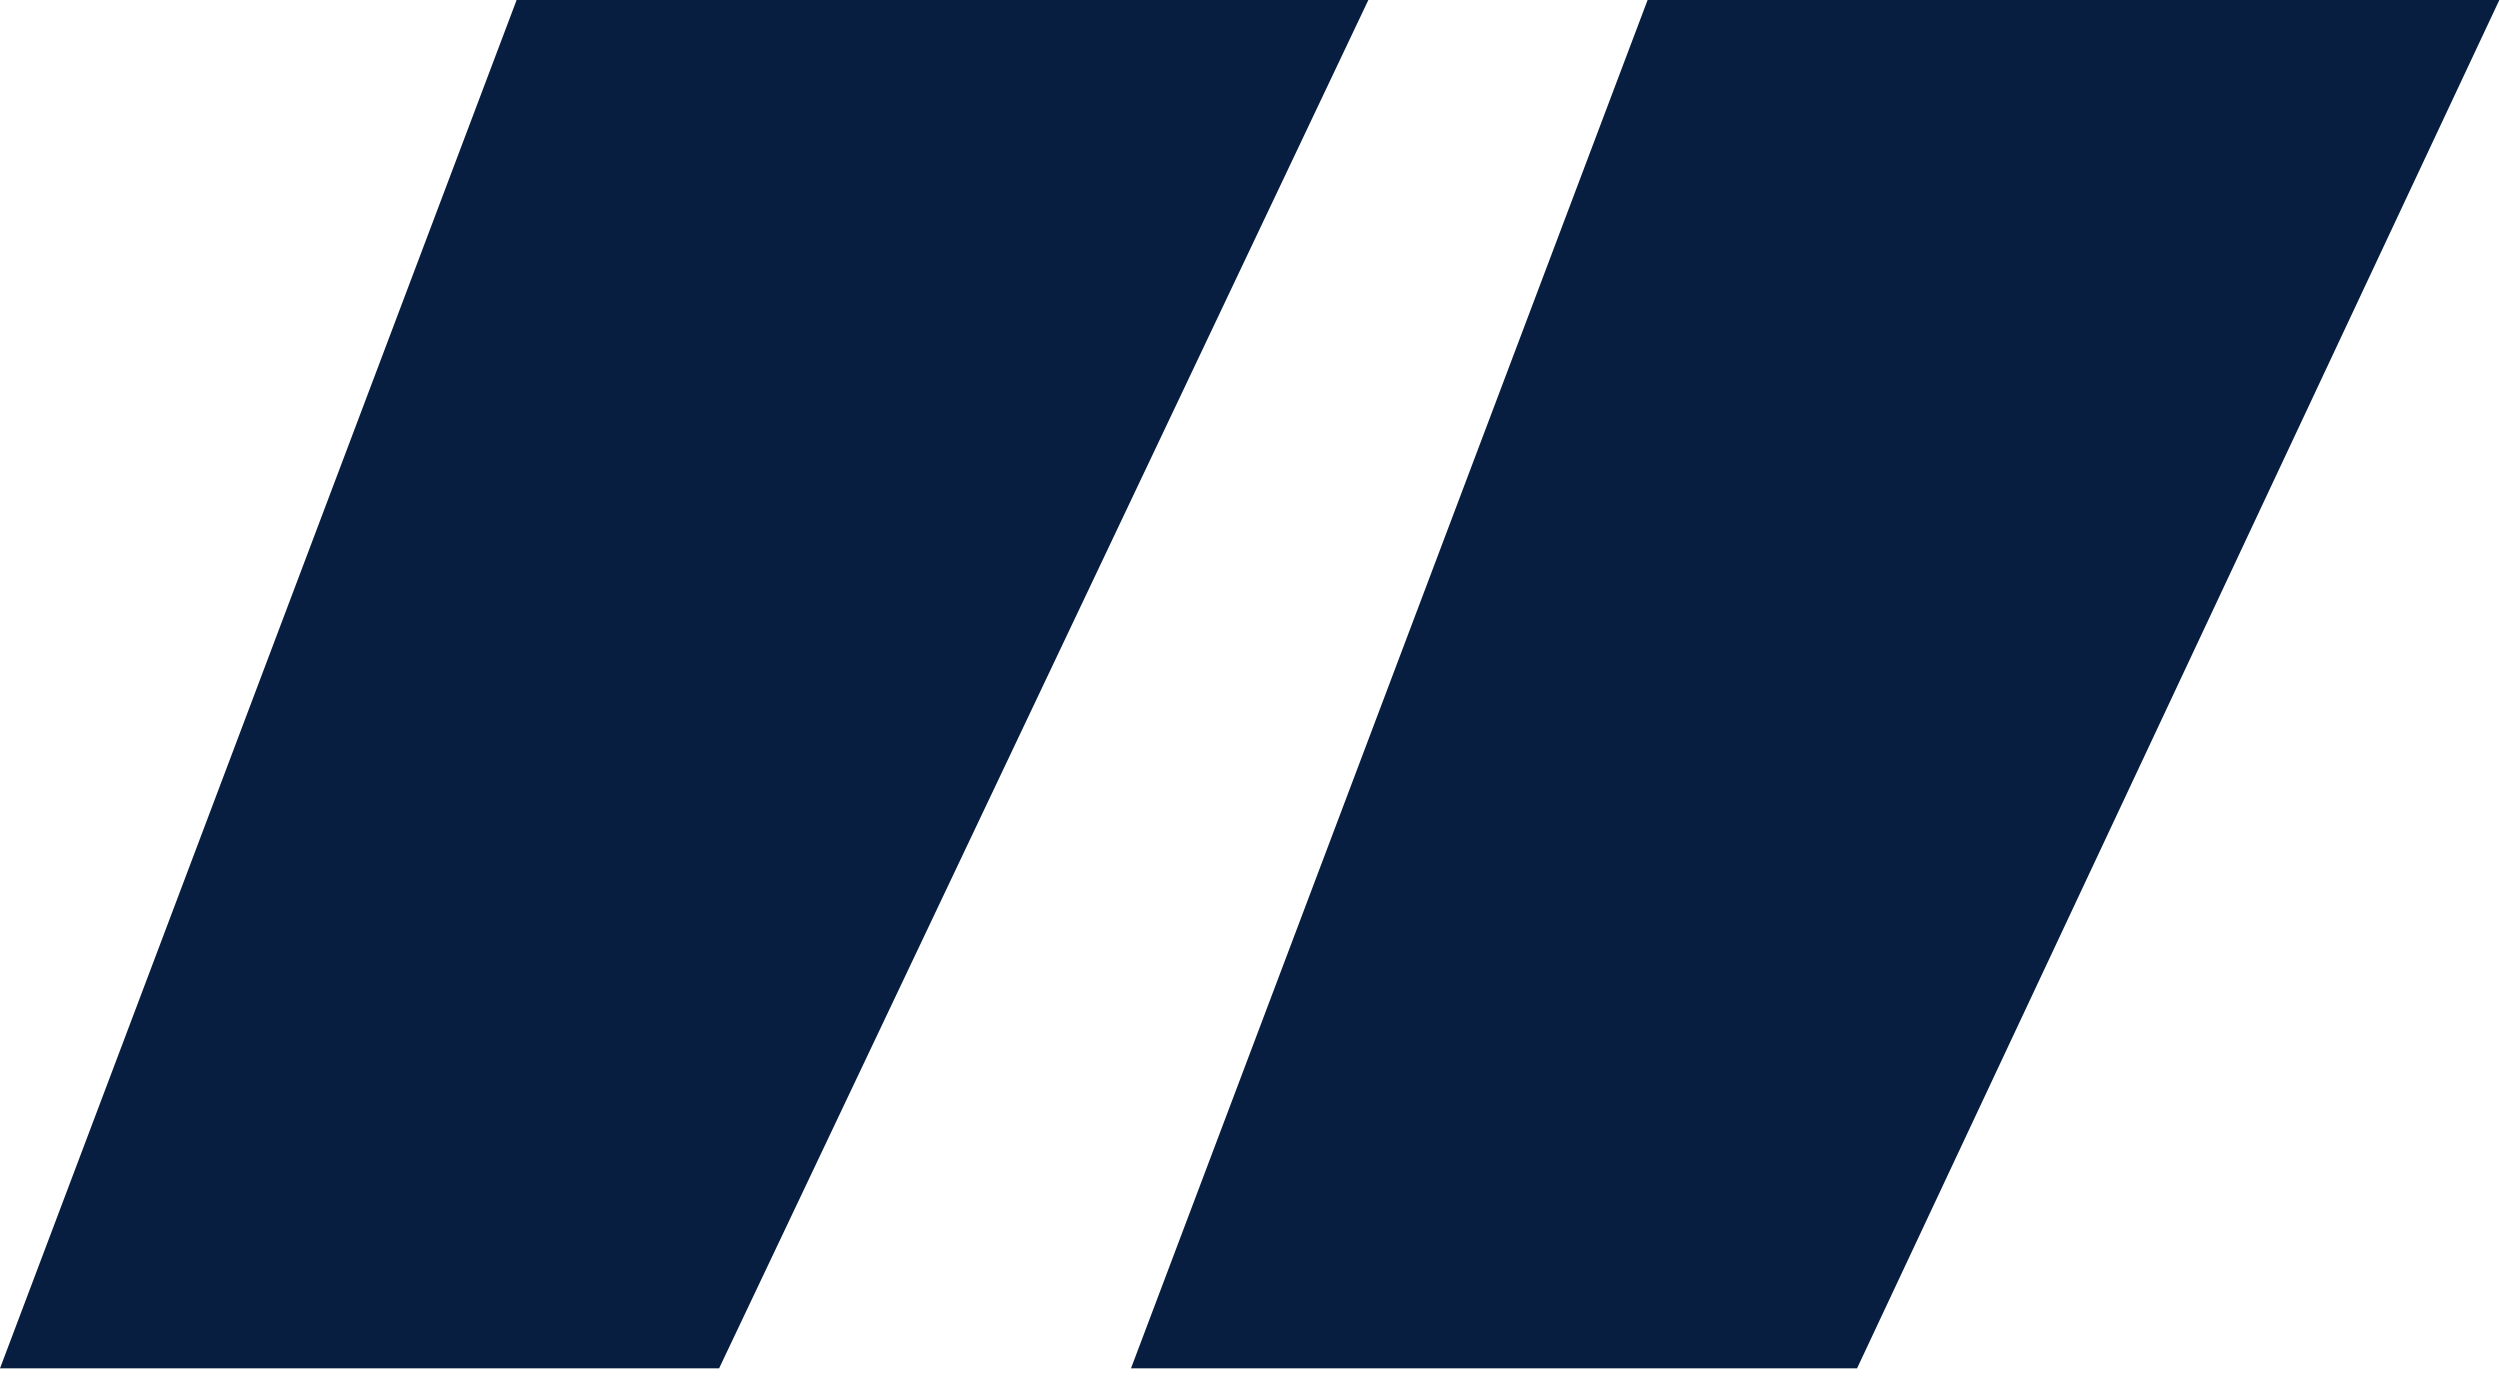 <svg width="94" height="52" viewBox="0 0 94 52" fill="none" xmlns="http://www.w3.org/2000/svg">
<path d="M42.525 51.45L61.95 0H93.975L69.825 51.45H42.525ZM0 51.45L19.425 0H51.45L27.038 51.45H0Z" fill="#071E40"/>
</svg>
